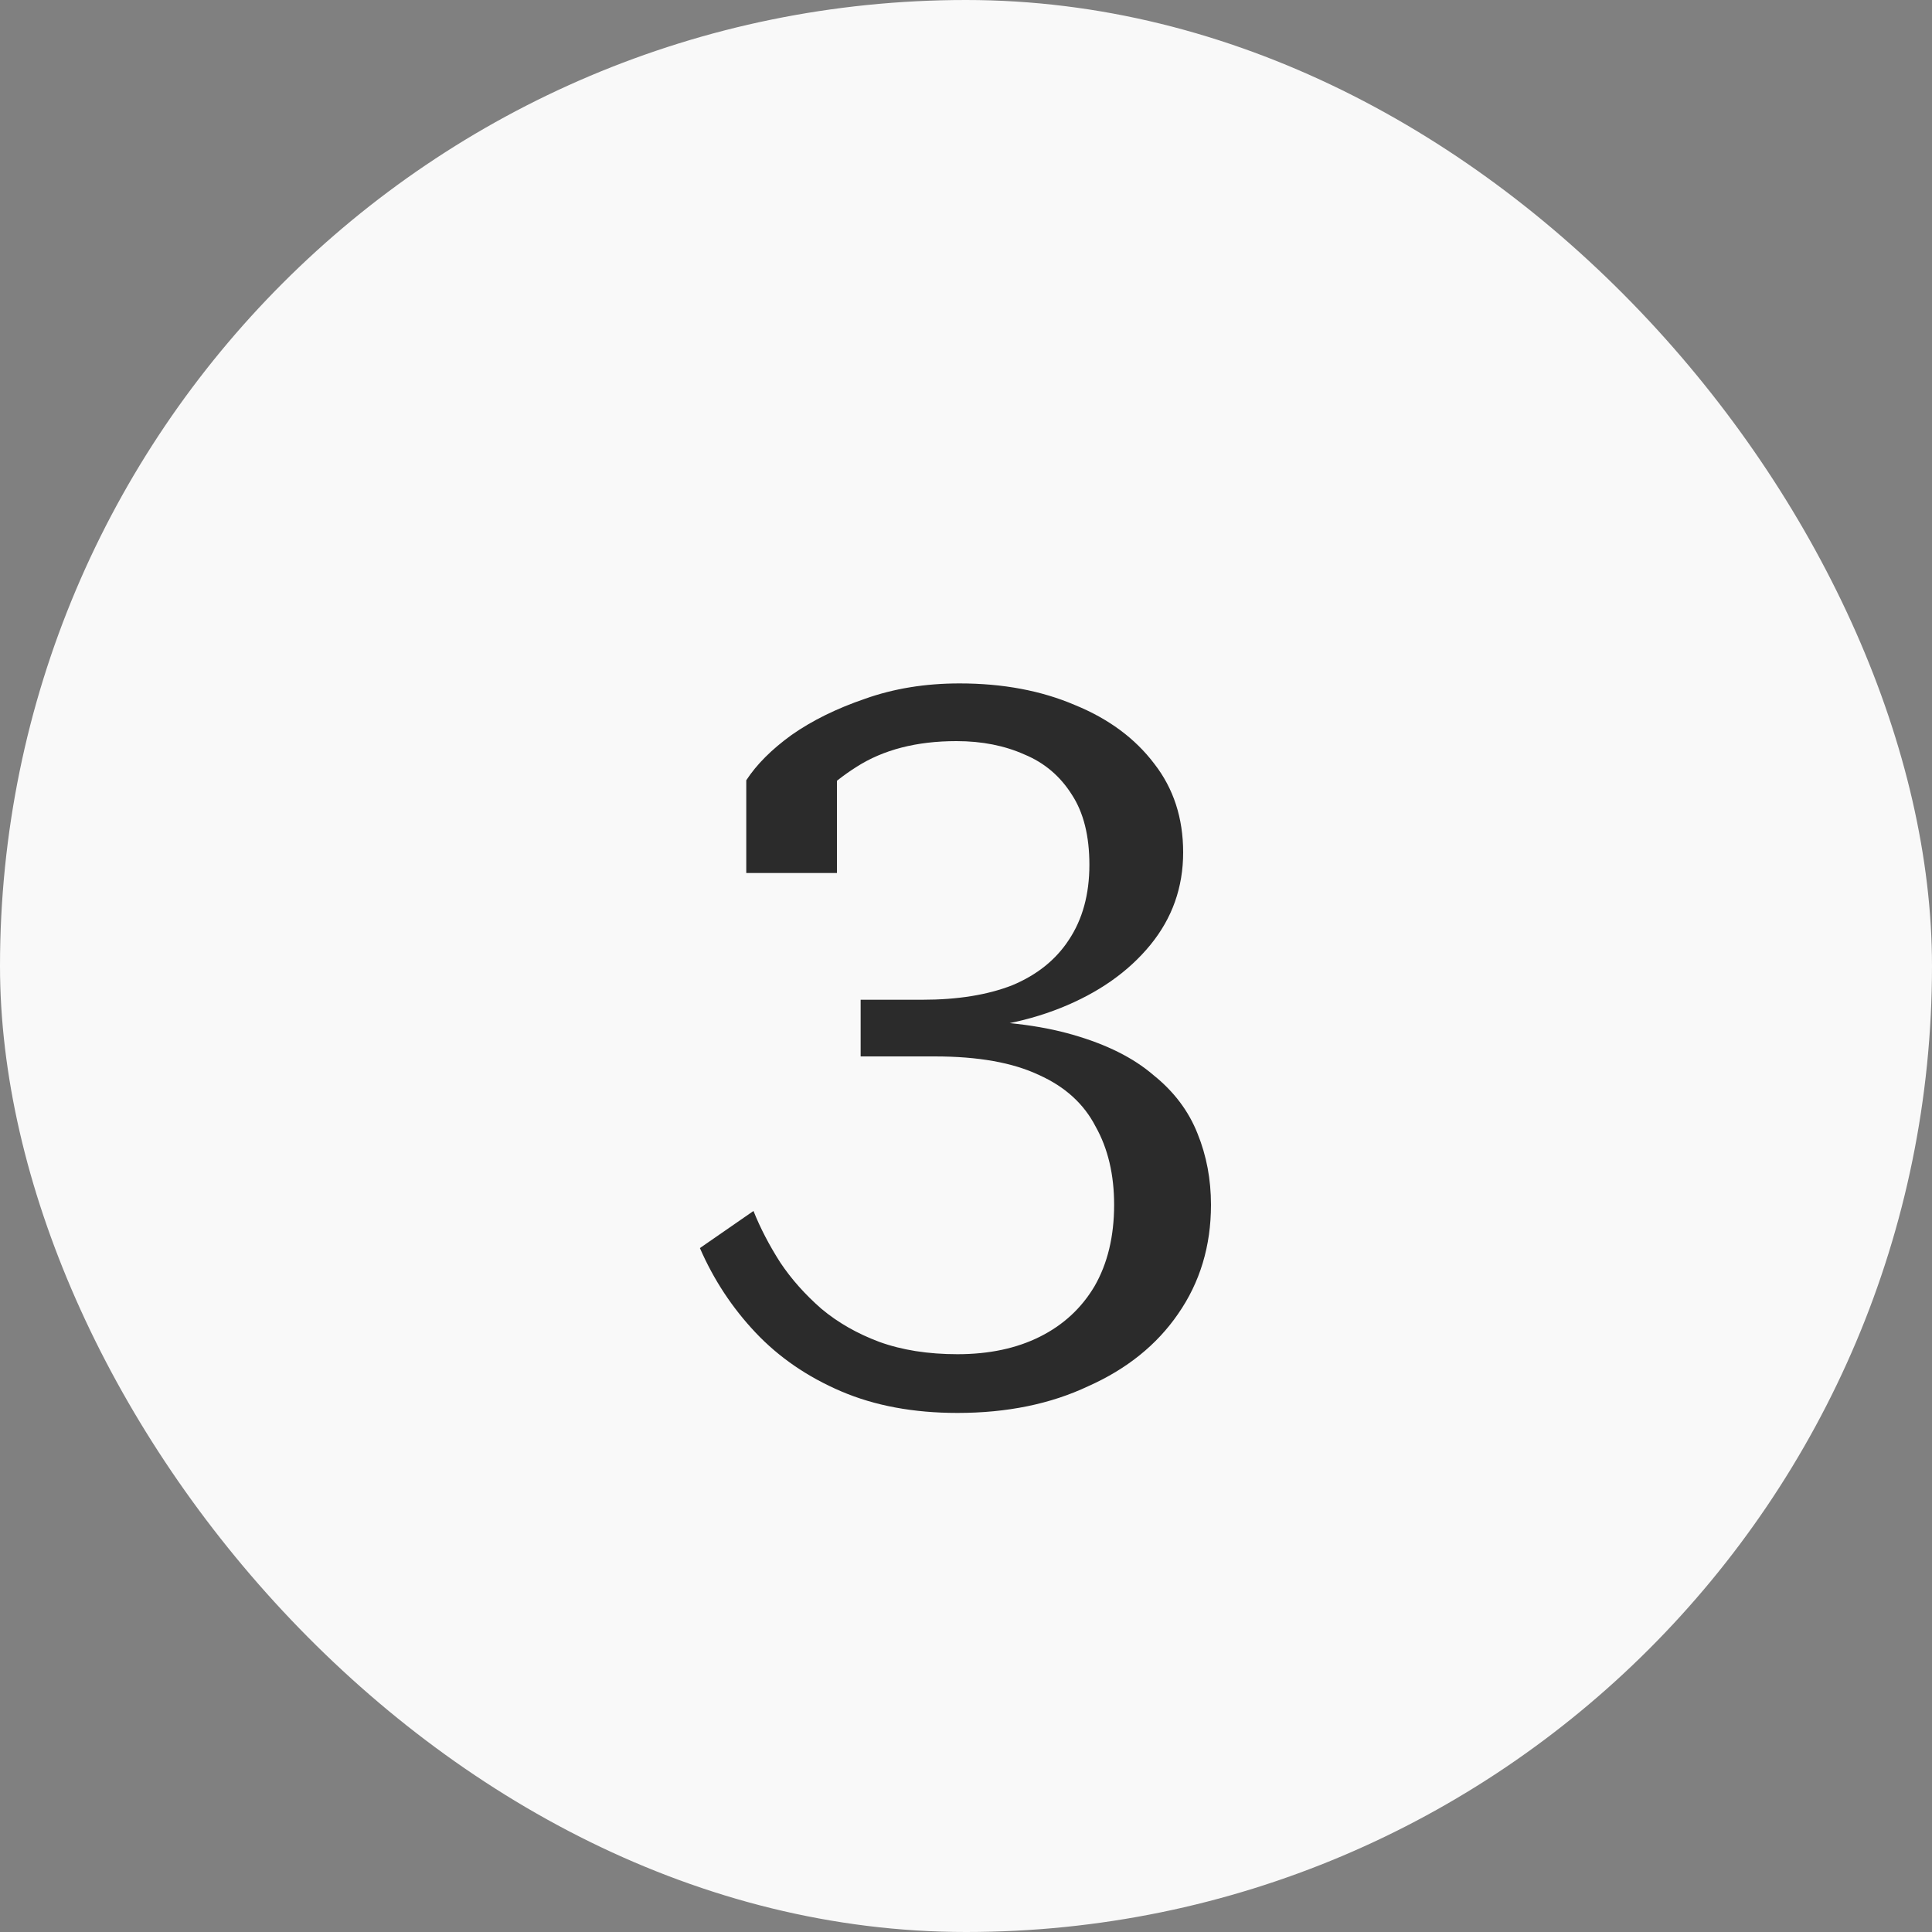 <?xml version="1.0" encoding="UTF-8"?> <svg xmlns="http://www.w3.org/2000/svg" width="60" height="60" viewBox="0 0 60 60" fill="none"><rect x="0" y="0" width="60" height="60" fill="#808080" stroke="none"/><rect width="60" height="60" rx="30" fill="#F9F9F9"></rect><path d="M29.512 31.688C31.027 31.688 32.296 31.837 33.32 32.136C34.365 32.435 35.197 32.851 35.816 33.384C36.456 33.896 36.915 34.504 37.192 35.208C37.469 35.891 37.608 36.627 37.608 37.416C37.608 38.696 37.267 39.827 36.584 40.808C35.923 41.768 34.995 42.515 33.8 43.048C32.627 43.603 31.272 43.88 29.736 43.88C28.371 43.88 27.165 43.656 26.12 43.208C25.075 42.76 24.189 42.152 23.464 41.384C22.739 40.616 22.163 39.741 21.736 38.76L23.4 37.608C23.613 38.141 23.891 38.675 24.232 39.208C24.573 39.72 25 40.2 25.512 40.648C26.024 41.075 26.621 41.416 27.304 41.672C28.008 41.928 28.819 42.056 29.736 42.056C30.717 42.056 31.571 41.875 32.296 41.512C33.021 41.149 33.587 40.627 33.992 39.944C34.397 39.24 34.6 38.397 34.6 37.416C34.6 36.477 34.408 35.667 34.024 34.984C33.661 34.28 33.075 33.747 32.264 33.384C31.453 33 30.376 32.808 29.032 32.808H26.728V31.048H28.648C29.736 31.048 30.664 30.899 31.432 30.6C32.2 30.28 32.787 29.811 33.192 29.192C33.619 28.552 33.832 27.773 33.832 26.856C33.832 25.96 33.651 25.235 33.288 24.68C32.925 24.104 32.435 23.688 31.816 23.432C31.197 23.155 30.493 23.016 29.704 23.016C28.467 23.016 27.432 23.283 26.6 23.816C25.789 24.328 25.139 24.968 24.648 25.736C24.669 25.437 24.712 25.171 24.776 24.936C24.861 24.68 24.957 24.467 25.064 24.296C25.171 24.125 25.299 23.987 25.448 23.88C25.619 23.773 25.8 23.709 25.992 23.688V27.112H23.176V24.232C23.496 23.741 23.965 23.272 24.584 22.824C25.224 22.376 25.981 22.003 26.856 21.704C27.752 21.384 28.733 21.224 29.8 21.224C31.144 21.224 32.339 21.448 33.384 21.896C34.429 22.323 35.251 22.931 35.848 23.72C36.445 24.488 36.744 25.405 36.744 26.472C36.744 27.56 36.403 28.52 35.72 29.352C35.037 30.184 34.109 30.835 32.936 31.304C31.763 31.773 30.429 32.008 28.936 32.008L30.12 31.432V32.264L29.512 31.688Z" fill="#2B2B2B"></path></svg> 